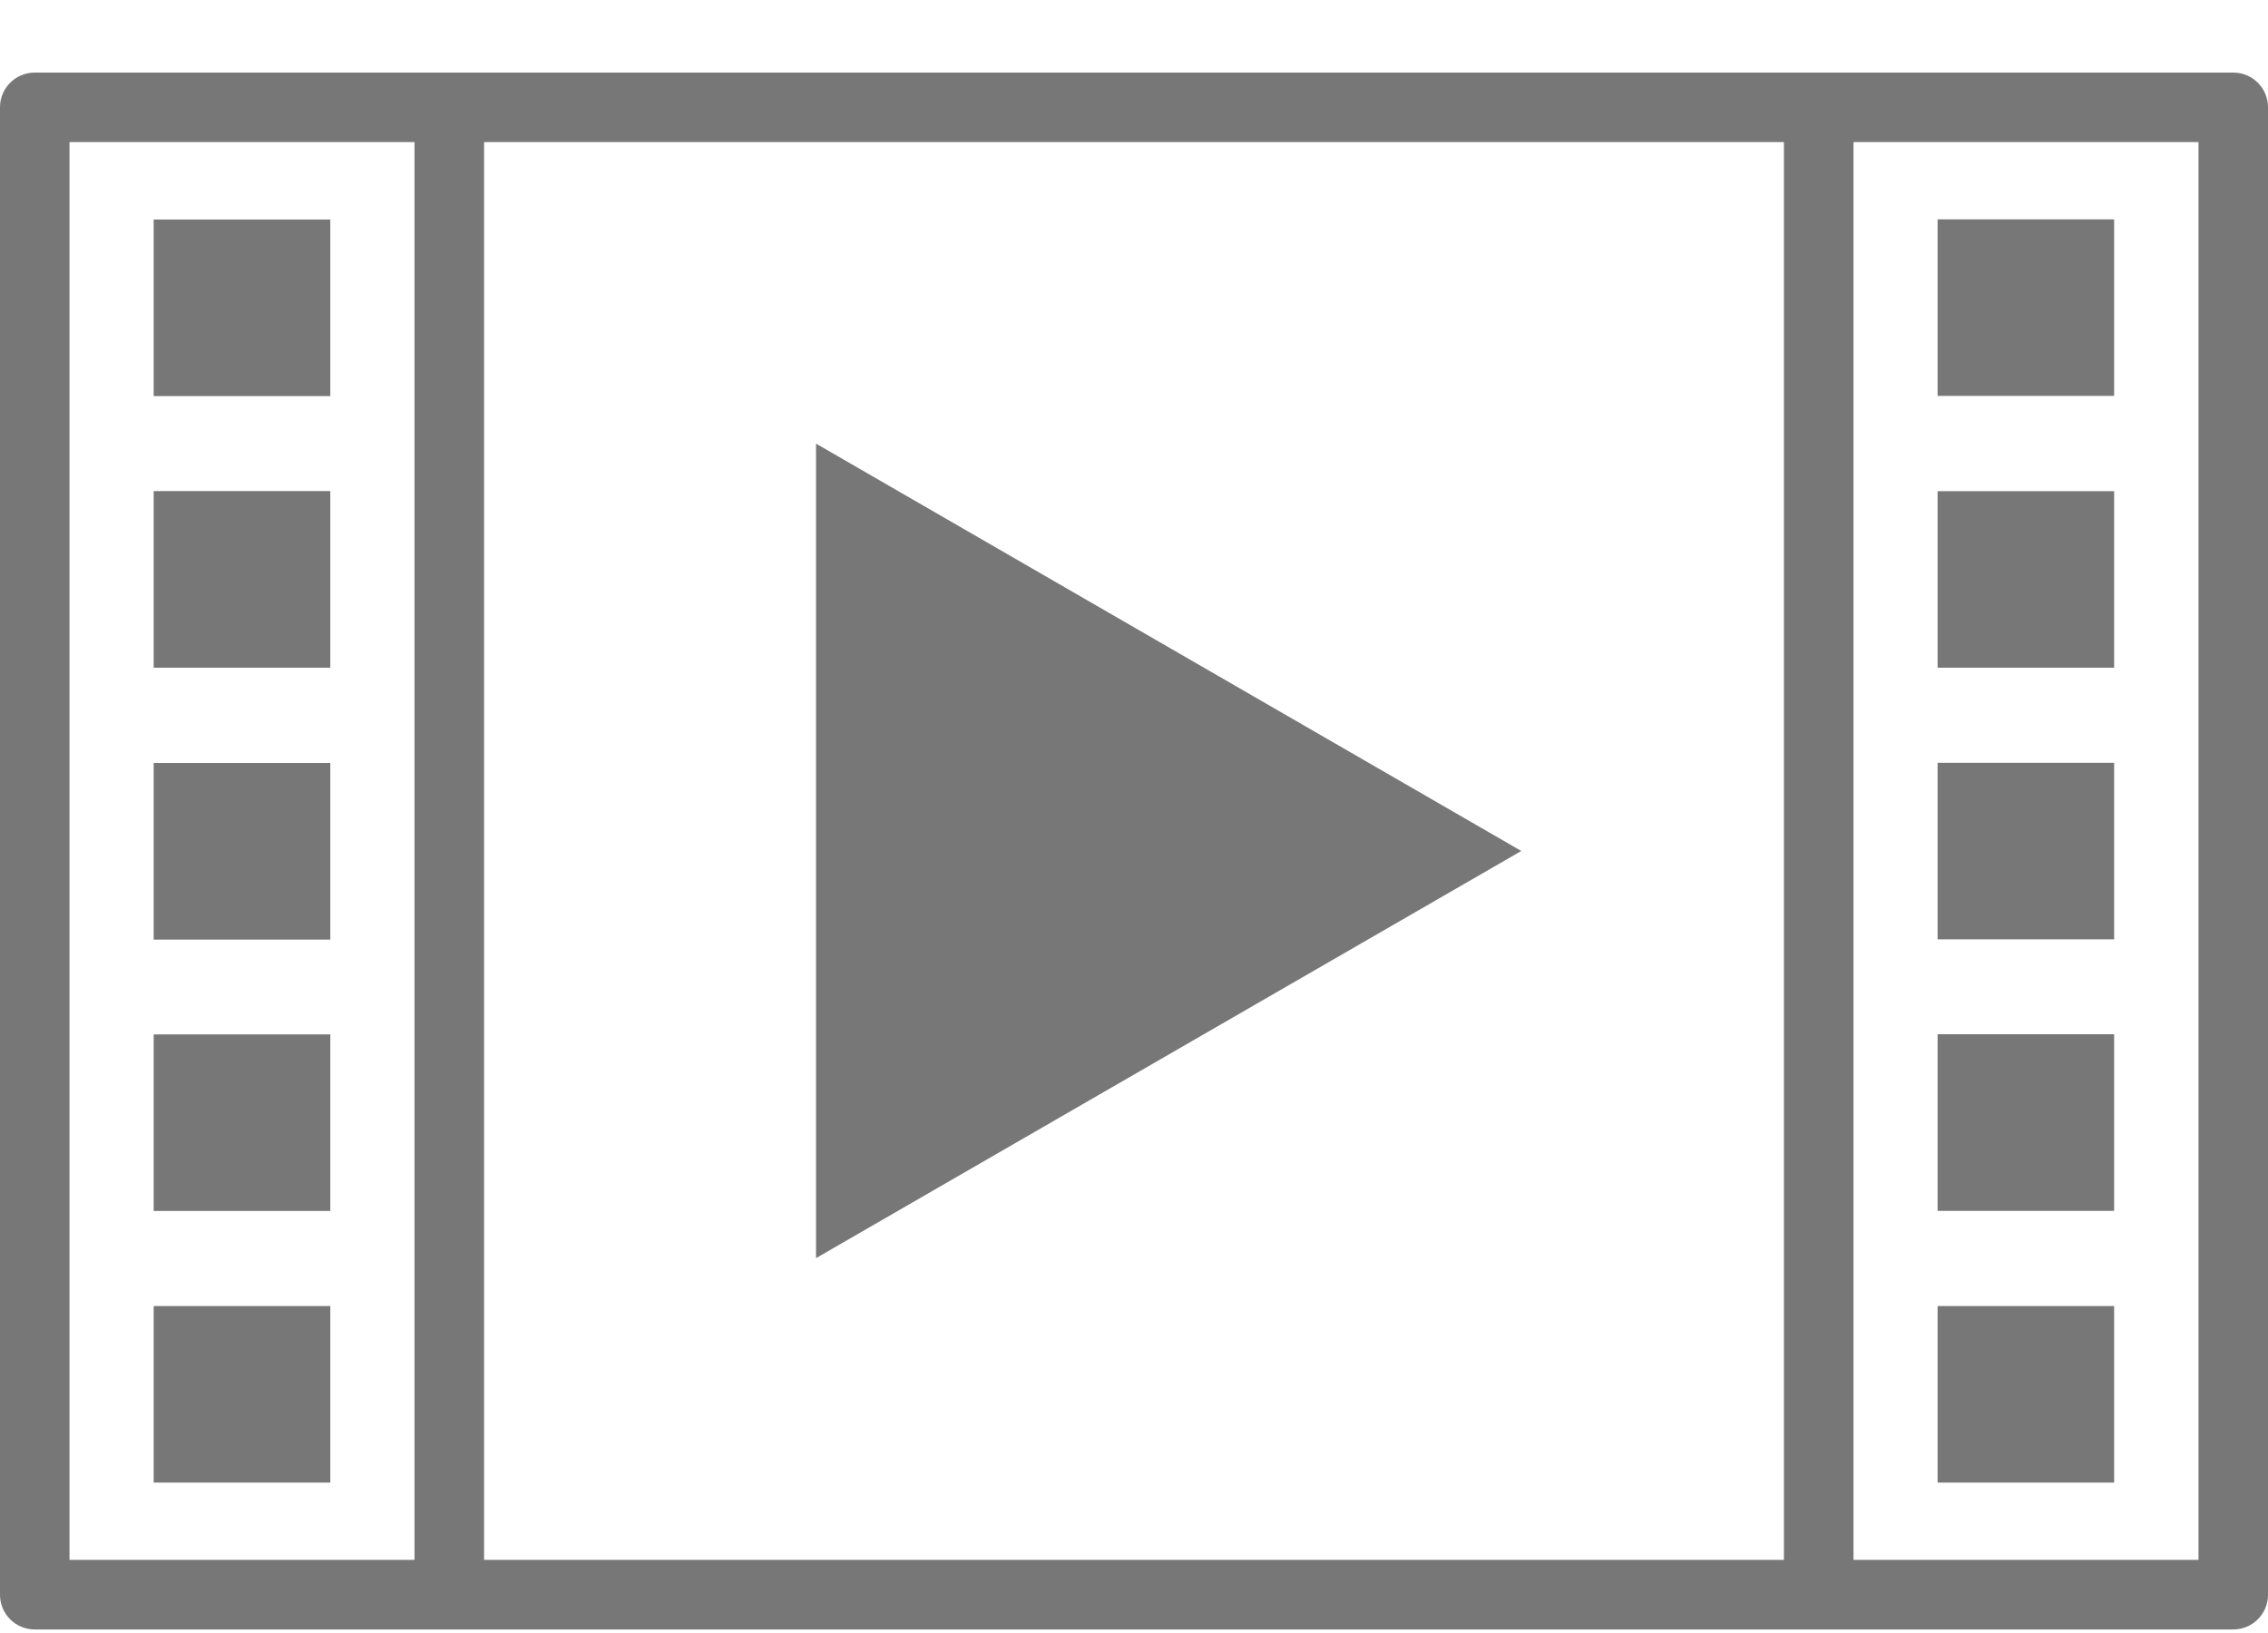<svg width="25" height="18" viewBox="0 0 25 18" fill="none" xmlns="http://www.w3.org/2000/svg">
<path d="M20.431 1.183H19.664V17.578H20.431V1.183Z" fill="#777777"/>
<path d="M23.304 2.418H21.358V4.364H23.304V2.418Z" fill="#777777"/>
<path d="M23.304 5.414H21.358V7.36H23.304V5.414Z" fill="#777777"/>
<path d="M23.304 8.408H21.358V10.354H23.304V8.408Z" fill="#777777"/>
<path d="M23.304 11.4H21.358V13.347H23.304V11.4Z" fill="#777777"/>
<path d="M23.304 14.396H21.358V16.342H23.304V14.396Z" fill="#777777"/>
<path d="M24.617 17.961H0.383C0.171 17.961 0 17.79 0 17.578V1.183C0 0.971 0.171 0.8 0.383 0.8H24.617C24.829 0.8 25 0.971 25 1.183V17.578C25 17.79 24.829 17.961 24.617 17.961ZM0.766 17.194H24.234V1.566H0.766V17.194Z" fill="#777777"/>
<path d="M5.336 1.184H4.569V17.579H5.336V1.184Z" fill="#777777"/>
<path d="M1.694 16.342H3.641L3.641 14.396H1.694L1.694 16.342Z" fill="#777777"/>
<path d="M1.694 13.348H3.641L3.641 11.402H1.694L1.694 13.348Z" fill="#777777"/>
<path d="M1.694 10.357H3.641L3.641 8.41H1.694L1.694 10.357Z" fill="#777777"/>
<path d="M1.694 7.36H3.641L3.641 5.413H1.694L1.694 7.36Z" fill="#777777"/>
<path d="M1.694 4.366H3.641L3.641 2.42H1.694L1.694 4.366Z" fill="#777777"/>
<path d="M8.995 4.89L16.769 9.38L8.995 13.868V4.89Z" fill="#777777"/>
</svg>
